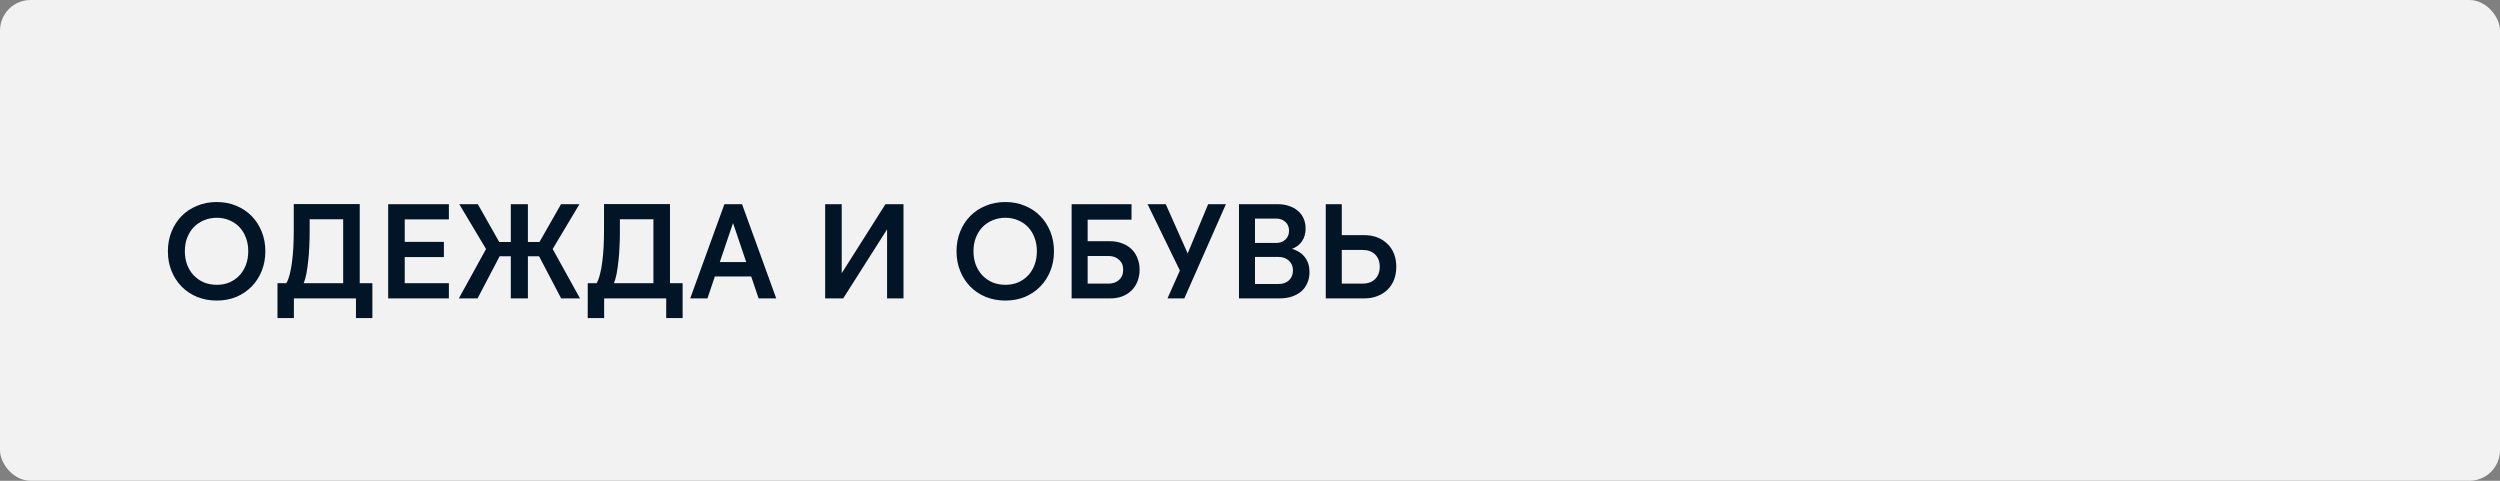 <?xml version="1.0" encoding="UTF-8"?> <svg xmlns="http://www.w3.org/2000/svg" width="260" height="50" viewBox="0 0 260 50" fill="none"><rect x="0" y="0" width="260" height="50" fill="#808080" stroke="none"/><rect width="260" height="50" rx="3.179" fill="#F2F2F2"></rect><path d="M22.542 31.258C21.805 31.258 21.123 31.132 20.498 30.88C19.873 30.618 19.336 30.259 18.888 29.802C18.44 29.344 18.09 28.803 17.838 28.178C17.586 27.552 17.46 26.871 17.46 26.134C17.46 25.396 17.586 24.715 17.838 24.09C18.09 23.464 18.44 22.923 18.888 22.466C19.336 22.008 19.873 21.654 20.498 21.402C21.123 21.14 21.805 21.01 22.542 21.01C23.279 21.01 23.956 21.14 24.572 21.402C25.188 21.654 25.72 22.008 26.168 22.466C26.616 22.923 26.966 23.464 27.218 24.09C27.47 24.715 27.596 25.396 27.596 26.134C27.596 26.871 27.47 27.552 27.218 28.178C26.966 28.803 26.616 29.344 26.168 29.802C25.72 30.259 25.188 30.618 24.572 30.88C23.956 31.132 23.279 31.258 22.542 31.258ZM22.556 29.62C23.032 29.62 23.471 29.536 23.872 29.368C24.273 29.19 24.619 28.948 24.908 28.64C25.197 28.332 25.421 27.963 25.58 27.534C25.739 27.104 25.818 26.633 25.818 26.12C25.818 25.616 25.739 25.154 25.58 24.734C25.421 24.304 25.197 23.936 24.908 23.628C24.619 23.32 24.273 23.082 23.872 22.914C23.471 22.736 23.032 22.648 22.556 22.648C22.061 22.648 21.609 22.736 21.198 22.914C20.797 23.082 20.447 23.32 20.148 23.628C19.859 23.936 19.63 24.304 19.462 24.734C19.303 25.154 19.224 25.616 19.224 26.12C19.224 26.633 19.303 27.104 19.462 27.534C19.63 27.963 19.859 28.332 20.148 28.64C20.447 28.948 20.797 29.19 21.198 29.368C21.609 29.536 22.061 29.62 22.556 29.62ZM35.69 29.452V22.802H32.204V24.23C32.204 24.715 32.19 25.21 32.162 25.714C32.143 26.208 32.106 26.689 32.05 27.156C32.003 27.613 31.942 28.042 31.868 28.444C31.793 28.836 31.7 29.172 31.588 29.452H35.69ZM30.566 31.034V33.078H28.858V29.452H29.782C29.922 29.209 30.038 28.896 30.132 28.514C30.235 28.131 30.314 27.702 30.37 27.226C30.435 26.74 30.482 26.218 30.51 25.658C30.538 25.098 30.552 24.524 30.552 23.936V21.22H37.412V29.452H38.728V33.078H37.02V31.034H30.566ZM40.37 21.234H46.684V22.816H42.092V25.154H46.166V26.736H42.092V29.452H46.684V31.034H40.37V21.234ZM58.36 31.034L56.064 26.652H54.902V31.034H53.124V26.652H51.962L49.666 31.034H47.72L50.548 25.896L47.762 21.234H49.694L51.92 25.168H53.124V21.234H54.902V25.168H56.106L58.346 21.234H60.264L57.478 25.896L60.32 31.034H58.36ZM67.956 29.452V22.802H64.469V24.23C64.469 24.715 64.456 25.21 64.427 25.714C64.409 26.208 64.371 26.689 64.316 27.156C64.269 27.613 64.208 28.042 64.133 28.444C64.059 28.836 63.965 29.172 63.853 29.452H67.956ZM62.831 31.034V33.078H61.123V29.452H62.047C62.188 29.209 62.304 28.896 62.398 28.514C62.5 28.131 62.58 27.702 62.636 27.226C62.701 26.74 62.748 26.218 62.776 25.658C62.803 25.098 62.818 24.524 62.818 23.936V21.22H69.677V29.452H70.993V33.078H69.285V31.034H62.831ZM74.862 27.254H77.606L76.234 23.194L74.862 27.254ZM77.172 21.234L80.728 31.034H78.894L78.124 28.752H74.344L73.574 31.034H71.782L75.338 21.234H77.172ZM92.256 31.034V23.852L87.692 31.034H85.816V21.234H87.538V28.416L92.088 21.234H93.964V31.034H92.256ZM104.56 31.258C103.822 31.258 103.141 31.132 102.516 30.88C101.89 30.618 101.354 30.259 100.906 29.802C100.458 29.344 100.108 28.803 99.856 28.178C99.604 27.552 99.478 26.871 99.478 26.134C99.478 25.396 99.604 24.715 99.856 24.09C100.108 23.464 100.458 22.923 100.906 22.466C101.354 22.008 101.89 21.654 102.516 21.402C103.141 21.14 103.822 21.01 104.56 21.01C105.297 21.01 105.974 21.14 106.59 21.402C107.206 21.654 107.738 22.008 108.186 22.466C108.634 22.923 108.984 23.464 109.236 24.09C109.488 24.715 109.614 25.396 109.614 26.134C109.614 26.871 109.488 27.552 109.236 28.178C108.984 28.803 108.634 29.344 108.186 29.802C107.738 30.259 107.206 30.618 106.59 30.88C105.974 31.132 105.297 31.258 104.56 31.258ZM104.574 29.62C105.05 29.62 105.488 29.536 105.89 29.368C106.291 29.19 106.636 28.948 106.926 28.64C107.215 28.332 107.439 27.963 107.598 27.534C107.756 27.104 107.836 26.633 107.836 26.12C107.836 25.616 107.756 25.154 107.598 24.734C107.439 24.304 107.215 23.936 106.926 23.628C106.636 23.32 106.291 23.082 105.89 22.914C105.488 22.736 105.05 22.648 104.574 22.648C104.079 22.648 103.626 22.736 103.216 22.914C102.814 23.082 102.464 23.32 102.166 23.628C101.876 23.936 101.648 24.304 101.48 24.734C101.321 25.154 101.242 25.616 101.242 26.12C101.242 26.633 101.321 27.104 101.48 27.534C101.648 27.963 101.876 28.332 102.166 28.64C102.464 28.948 102.814 29.19 103.216 29.368C103.626 29.536 104.079 29.62 104.574 29.62ZM111.449 21.234H117.679V22.844H113.115V25.084H115.425C115.892 25.084 116.317 25.158 116.699 25.308C117.082 25.448 117.409 25.648 117.679 25.91C117.95 26.171 118.155 26.484 118.295 26.848C118.445 27.212 118.519 27.613 118.519 28.052C118.519 28.49 118.445 28.896 118.295 29.27C118.155 29.634 117.95 29.946 117.679 30.208C117.418 30.469 117.096 30.674 116.713 30.824C116.34 30.964 115.92 31.034 115.453 31.034H111.449V21.234ZM113.115 26.624V29.494H115.299C115.738 29.494 116.097 29.368 116.377 29.116C116.667 28.854 116.811 28.5 116.811 28.052C116.811 27.613 116.667 27.268 116.377 27.016C116.097 26.754 115.738 26.624 115.299 26.624H113.115ZM123.519 26.358L125.647 21.234H127.495L123.169 31.034H121.419L122.707 28.136L119.347 21.234H121.237L123.519 26.358ZM130.519 26.722V29.536H132.955C133.413 29.536 133.777 29.41 134.047 29.158C134.327 28.896 134.467 28.551 134.467 28.122C134.467 27.702 134.327 27.366 134.047 27.114C133.777 26.852 133.413 26.722 132.955 26.722H130.519ZM130.519 25.266H132.717C133.109 25.266 133.431 25.149 133.683 24.916C133.935 24.682 134.061 24.374 134.061 23.992C134.061 23.618 133.935 23.315 133.683 23.082C133.431 22.848 133.109 22.732 132.717 22.732H130.519V25.266ZM128.853 21.234H132.857C133.296 21.234 133.693 21.294 134.047 21.416C134.402 21.528 134.71 21.696 134.971 21.92C135.233 22.134 135.433 22.4 135.573 22.718C135.713 23.026 135.783 23.376 135.783 23.768C135.783 24.272 135.662 24.706 135.419 25.07C135.186 25.434 134.836 25.704 134.369 25.882C134.967 26.059 135.419 26.358 135.727 26.778C136.035 27.188 136.189 27.697 136.189 28.304C136.189 28.714 136.115 29.088 135.965 29.424C135.825 29.76 135.62 30.049 135.349 30.292C135.079 30.525 134.752 30.707 134.369 30.838C133.987 30.968 133.557 31.034 133.081 31.034H128.853V21.234ZM137.879 21.234H139.545V24.454H141.883C142.387 24.454 142.839 24.533 143.241 24.692C143.651 24.85 144.001 25.074 144.291 25.364C144.589 25.644 144.818 25.989 144.977 26.4C145.135 26.801 145.215 27.249 145.215 27.744C145.215 28.238 145.135 28.691 144.977 29.102C144.818 29.503 144.589 29.848 144.291 30.138C144.001 30.418 143.651 30.637 143.241 30.796C142.839 30.954 142.387 31.034 141.883 31.034H137.879V21.234ZM139.545 25.994V29.494H141.715C142.265 29.494 142.699 29.335 143.017 29.018C143.334 28.7 143.493 28.276 143.493 27.744C143.493 27.212 143.334 26.787 143.017 26.47C142.699 26.152 142.265 25.994 141.715 25.994H139.545Z" fill="#021527"></path></svg> 
